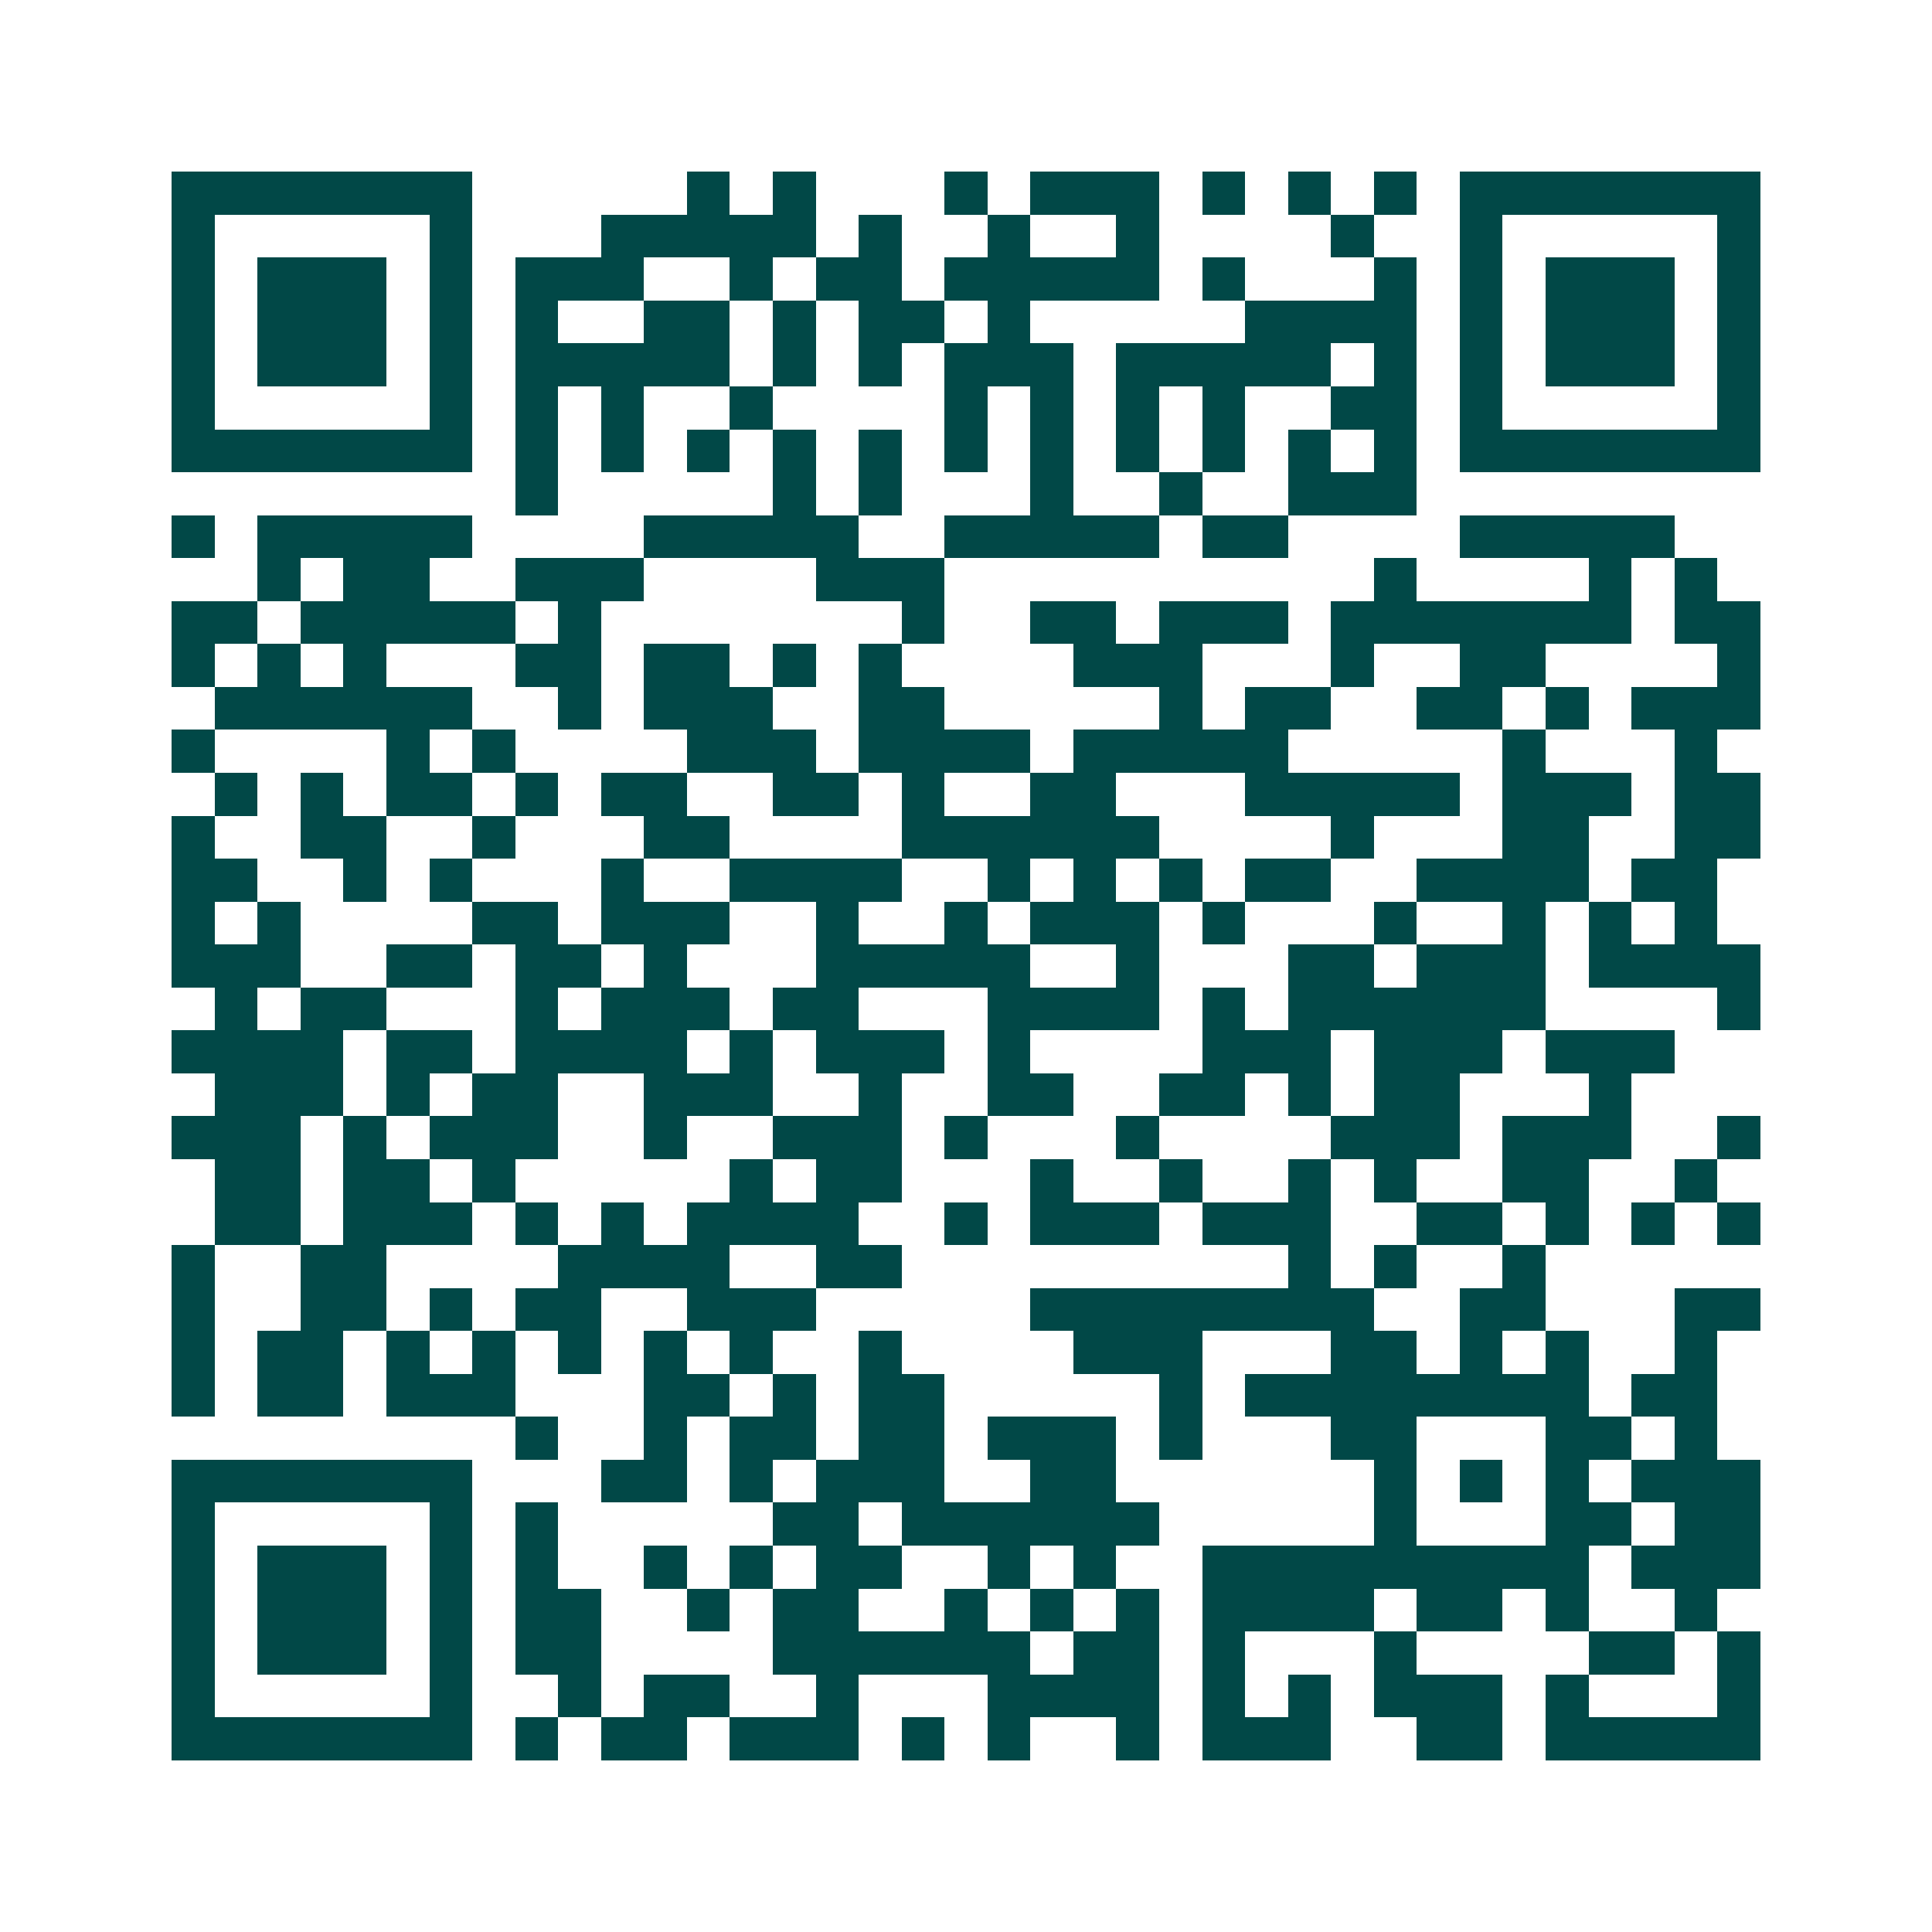 <svg xmlns="http://www.w3.org/2000/svg" width="200" height="200" viewBox="0 0 45 45" shape-rendering="crispEdges"><path fill="#ffffff" d="M0 0h45v45H0z"/><path stroke="#014847" d="M4 4.5h7m5 0h1m1 0h1m3 0h1m1 0h3m1 0h1m1 0h1m1 0h1m1 0h7M4 5.5h1m5 0h1m3 0h5m1 0h1m2 0h1m2 0h1m4 0h1m2 0h1m5 0h1M4 6.5h1m1 0h3m1 0h1m1 0h3m2 0h1m1 0h2m1 0h5m1 0h1m3 0h1m1 0h1m1 0h3m1 0h1M4 7.5h1m1 0h3m1 0h1m1 0h1m2 0h2m1 0h1m1 0h2m1 0h1m5 0h4m1 0h1m1 0h3m1 0h1M4 8.5h1m1 0h3m1 0h1m1 0h5m1 0h1m1 0h1m1 0h3m1 0h5m1 0h1m1 0h1m1 0h3m1 0h1M4 9.5h1m5 0h1m1 0h1m1 0h1m2 0h1m4 0h1m1 0h1m1 0h1m1 0h1m2 0h2m1 0h1m5 0h1M4 10.5h7m1 0h1m1 0h1m1 0h1m1 0h1m1 0h1m1 0h1m1 0h1m1 0h1m1 0h1m1 0h1m1 0h1m1 0h7M12 11.5h1m5 0h1m1 0h1m3 0h1m2 0h1m2 0h3M4 12.5h1m1 0h5m4 0h5m2 0h5m1 0h2m4 0h5M6 13.5h1m1 0h2m2 0h3m4 0h3m10 0h1m4 0h1m1 0h1M4 14.5h2m1 0h5m1 0h1m7 0h1m2 0h2m1 0h3m1 0h7m1 0h2M4 15.5h1m1 0h1m1 0h1m3 0h2m1 0h2m1 0h1m1 0h1m4 0h3m3 0h1m2 0h2m4 0h1M5 16.5h6m2 0h1m1 0h3m2 0h2m5 0h1m1 0h2m2 0h2m1 0h1m1 0h3M4 17.5h1m4 0h1m1 0h1m4 0h3m1 0h4m1 0h5m5 0h1m3 0h1M5 18.5h1m1 0h1m1 0h2m1 0h1m1 0h2m2 0h2m1 0h1m2 0h2m3 0h5m1 0h3m1 0h2M4 19.5h1m2 0h2m2 0h1m3 0h2m4 0h6m4 0h1m3 0h2m2 0h2M4 20.5h2m2 0h1m1 0h1m3 0h1m2 0h4m2 0h1m1 0h1m1 0h1m1 0h2m2 0h4m1 0h2M4 21.5h1m1 0h1m4 0h2m1 0h3m2 0h1m2 0h1m1 0h3m1 0h1m3 0h1m2 0h1m1 0h1m1 0h1M4 22.5h3m2 0h2m1 0h2m1 0h1m3 0h5m2 0h1m3 0h2m1 0h3m1 0h4M5 23.5h1m1 0h2m3 0h1m1 0h3m1 0h2m3 0h4m1 0h1m1 0h6m4 0h1M4 24.5h4m1 0h2m1 0h4m1 0h1m1 0h3m1 0h1m4 0h3m1 0h3m1 0h3M5 25.5h3m1 0h1m1 0h2m2 0h3m2 0h1m2 0h2m2 0h2m1 0h1m1 0h2m3 0h1M4 26.5h3m1 0h1m1 0h3m2 0h1m2 0h3m1 0h1m3 0h1m4 0h3m1 0h3m2 0h1M5 27.5h2m1 0h2m1 0h1m5 0h1m1 0h2m3 0h1m2 0h1m2 0h1m1 0h1m2 0h2m2 0h1M5 28.5h2m1 0h3m1 0h1m1 0h1m1 0h4m2 0h1m1 0h3m1 0h3m2 0h2m1 0h1m1 0h1m1 0h1M4 29.5h1m2 0h2m4 0h4m2 0h2m9 0h1m1 0h1m2 0h1M4 30.5h1m2 0h2m1 0h1m1 0h2m2 0h3m5 0h8m2 0h2m3 0h2M4 31.5h1m1 0h2m1 0h1m1 0h1m1 0h1m1 0h1m1 0h1m2 0h1m4 0h3m3 0h2m1 0h1m1 0h1m2 0h1M4 32.5h1m1 0h2m1 0h3m3 0h2m1 0h1m1 0h2m5 0h1m1 0h8m1 0h2M12 33.5h1m2 0h1m1 0h2m1 0h2m1 0h3m1 0h1m3 0h2m3 0h2m1 0h1M4 34.5h7m3 0h2m1 0h1m1 0h3m2 0h2m6 0h1m1 0h1m1 0h1m1 0h3M4 35.5h1m5 0h1m1 0h1m5 0h2m1 0h6m5 0h1m3 0h2m1 0h2M4 36.5h1m1 0h3m1 0h1m1 0h1m2 0h1m1 0h1m1 0h2m2 0h1m1 0h1m2 0h9m1 0h3M4 37.5h1m1 0h3m1 0h1m1 0h2m2 0h1m1 0h2m2 0h1m1 0h1m1 0h1m1 0h4m1 0h2m1 0h1m2 0h1M4 38.5h1m1 0h3m1 0h1m1 0h2m4 0h6m1 0h2m1 0h1m3 0h1m4 0h2m1 0h1M4 39.5h1m5 0h1m2 0h1m1 0h2m2 0h1m3 0h4m1 0h1m1 0h1m1 0h3m1 0h1m3 0h1M4 40.5h7m1 0h1m1 0h2m1 0h3m1 0h1m1 0h1m2 0h1m1 0h3m2 0h2m1 0h5"/></svg>
